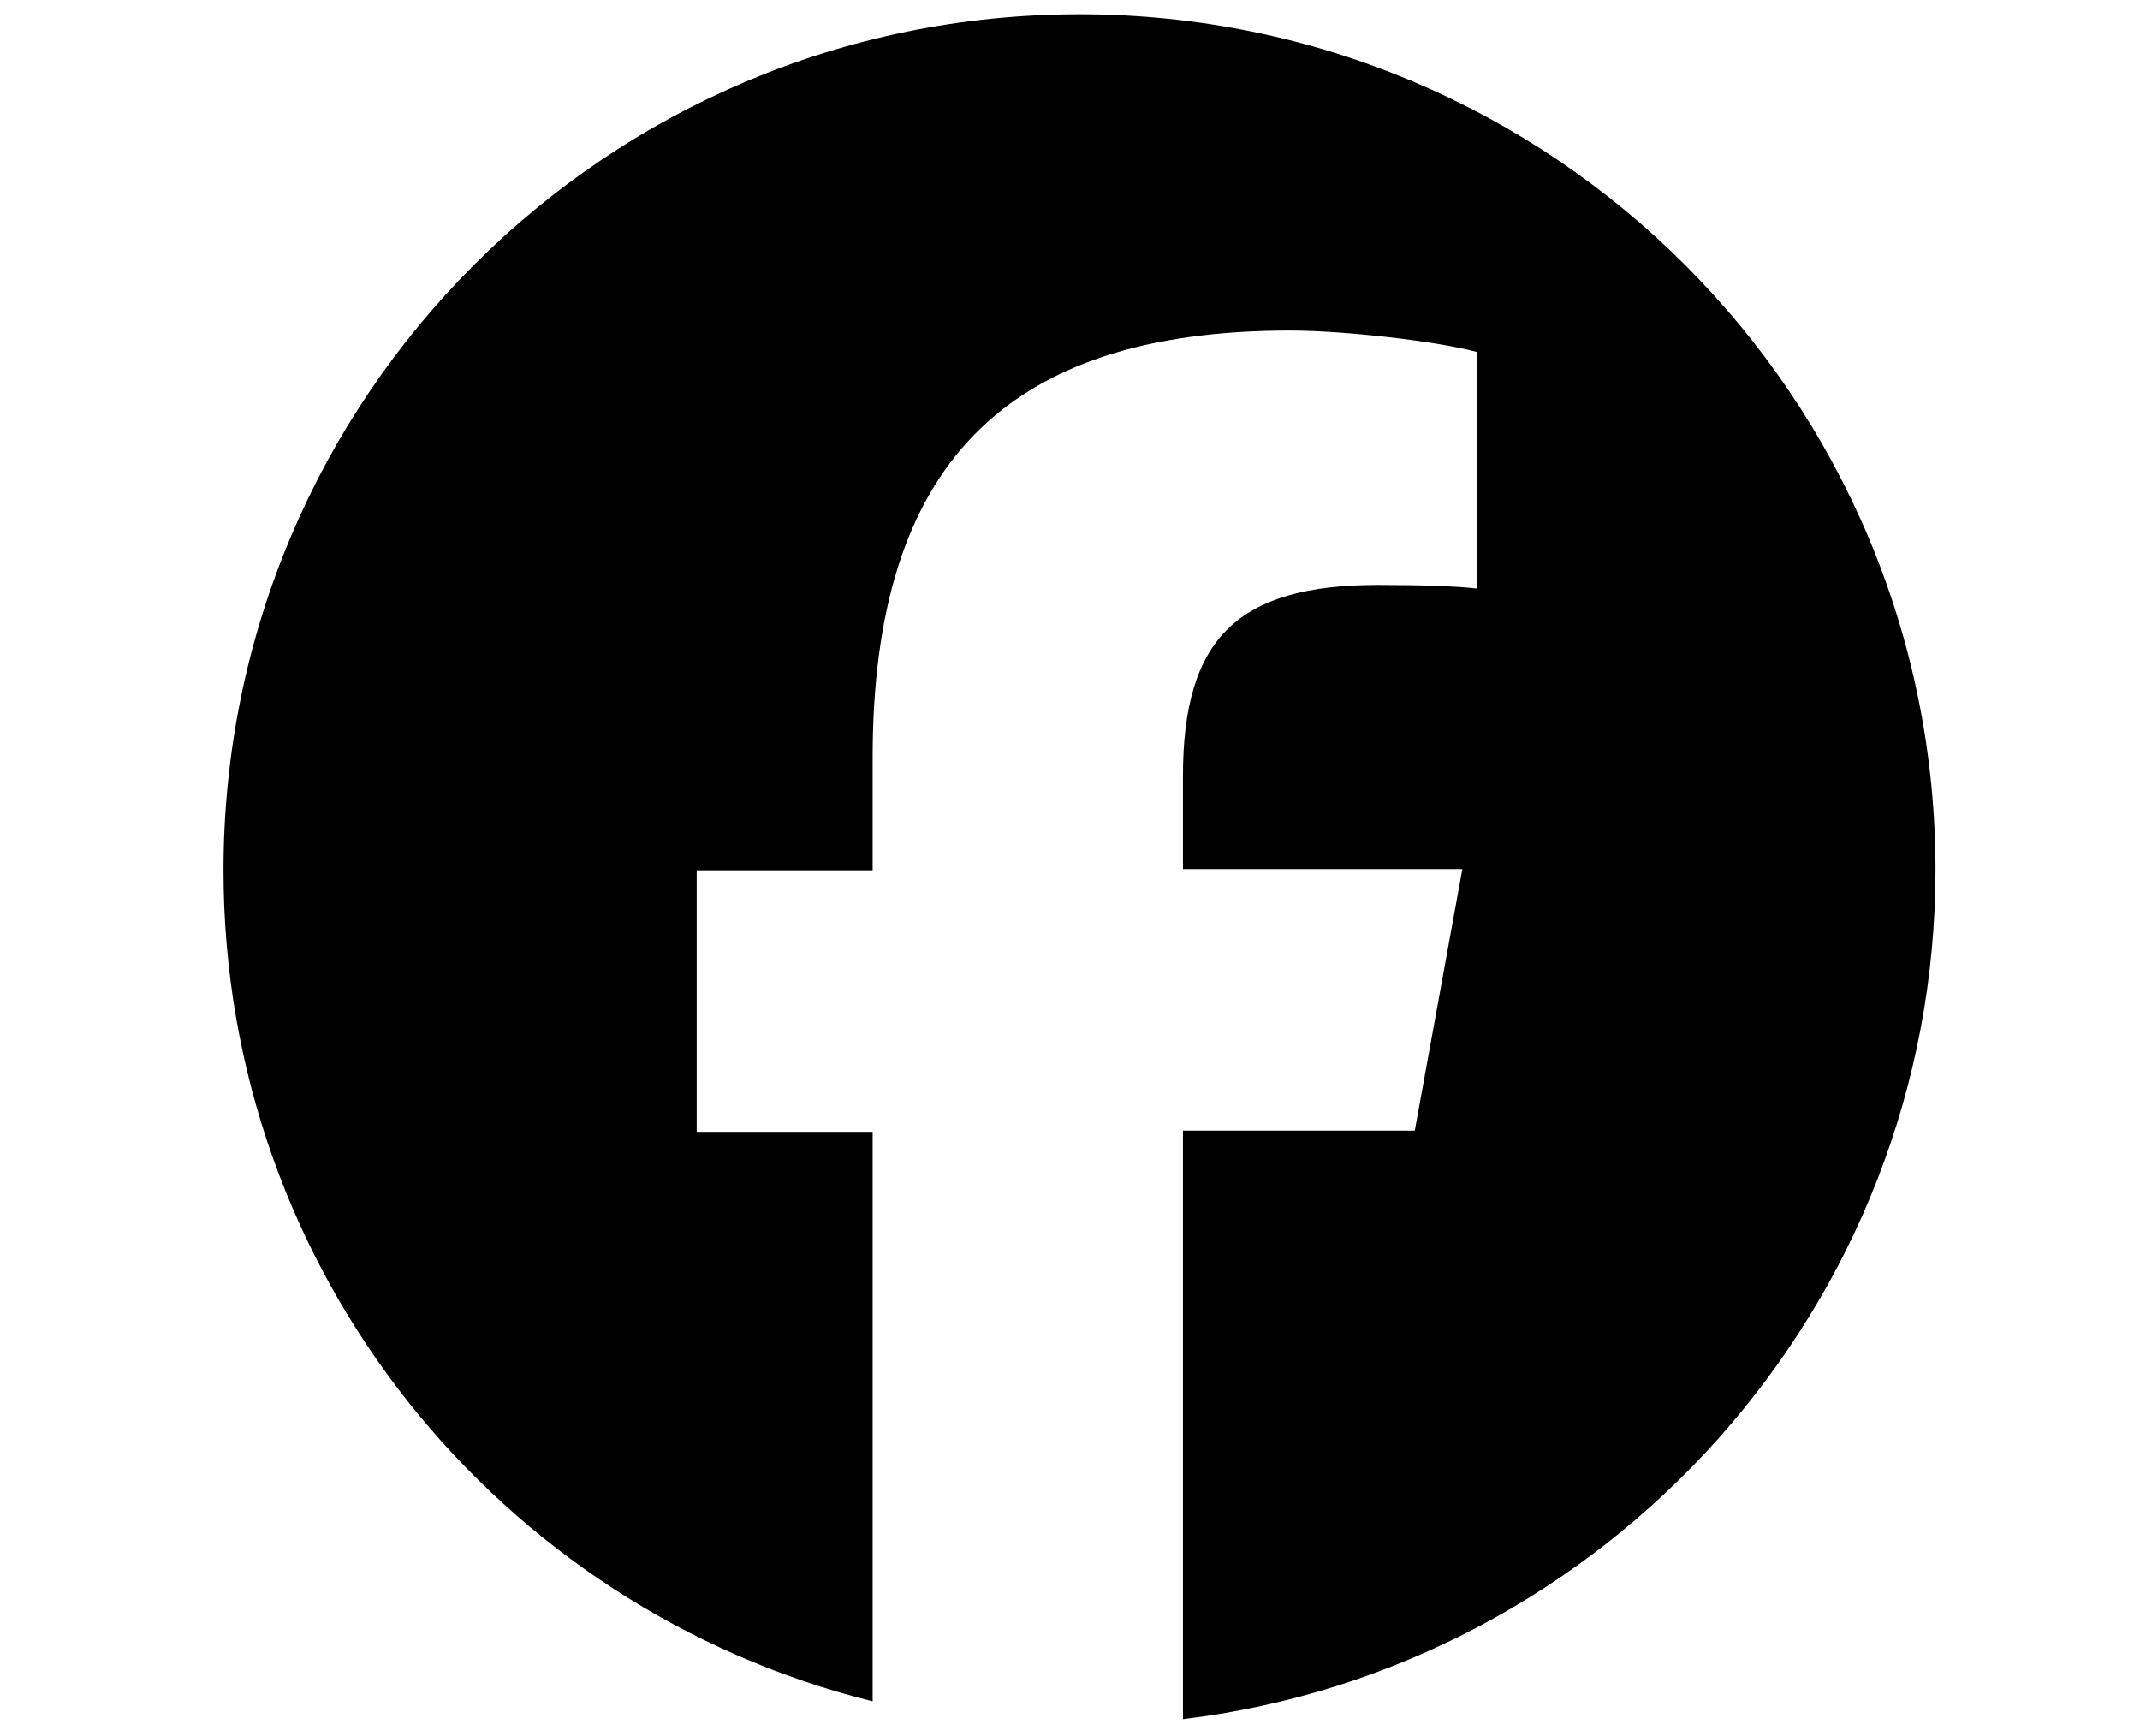 <?xml version="1.0" encoding="UTF-8"?>
<svg id="_レイヤー_1" xmlns="http://www.w3.org/2000/svg" version="1.1" viewBox="0 0 18 14.6">
  <!-- Generator: Adobe Illustrator 29.8.1, SVG Export Plug-In . SVG Version: 2.1.1 Build 2)  -->
  <defs>
    <style>
      .st0 {
        fill: none;
      }
    </style>
  </defs>
  <g id="_レイヤー_1-2">
    <g id="Logo">
      <path id="Initiator" d="M16.28,7.32C16.28,3.34,13.06.12,9.08.12S1.88,3.34,1.88,7.32c0,3.38,2.32,6.21,5.46,6.99v-4.79h-1.48v-2.2h1.48v-.95c0-2.45,1.11-3.59,3.51-3.59.46,0,1.24.09,1.57.18v1.99c-.17-.02-.47-.03-.83-.03-1.18,0-1.64.45-1.64,1.61v.78h2.35l-.4,2.2h-1.95v4.95c3.56-.43,6.33-3.47,6.33-7.15h0Z"/>
      <path id="F" class="st0" d="M11.9,9.52l.4-2.2h-2.35v-.78c0-1.16.46-1.61,1.64-1.61.37,0,.66,0,.83.03v-1.99c-.32-.09-1.11-.18-1.57-.18-2.41,0-3.51,1.14-3.51,3.59v.95h-1.48v2.2h1.48v4.79c.56.14,1.14.21,1.74.21.3,0,.59-.02.87-.05v-4.95h1.95Z"/>
    </g>
  </g>
</svg>